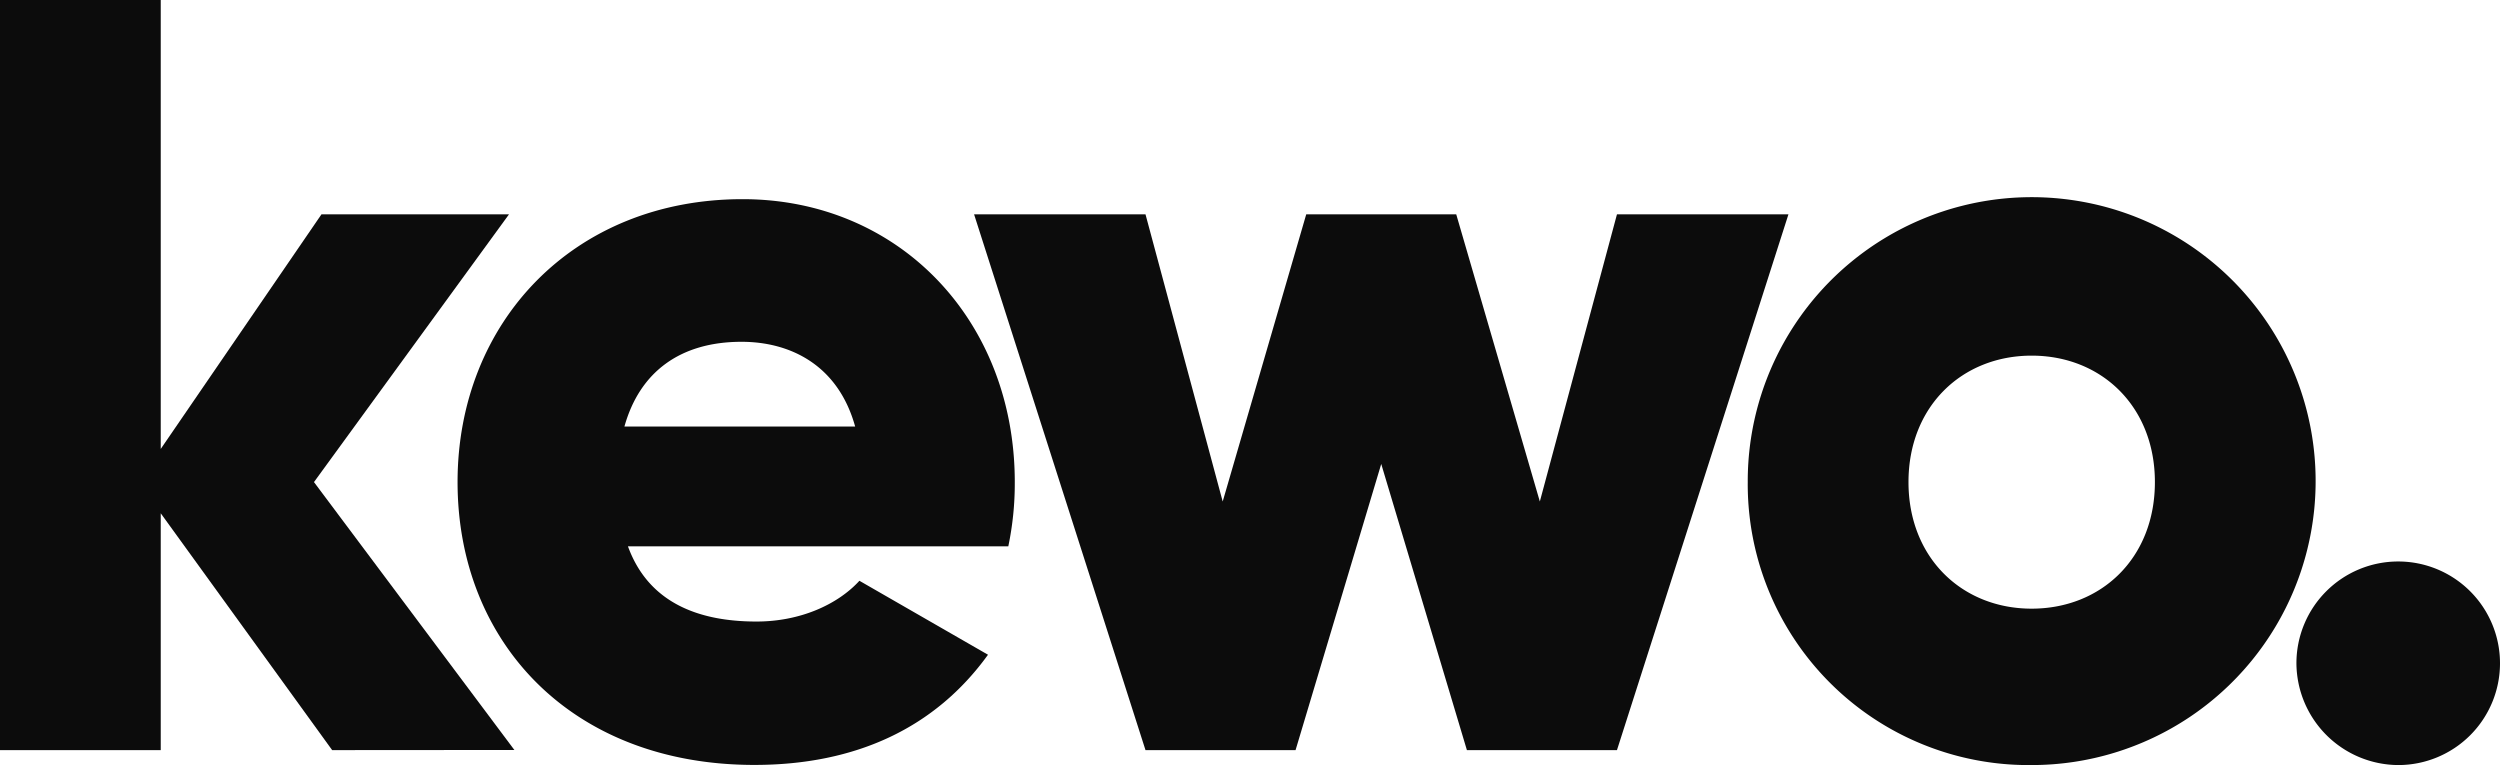 <?xml version="1.0" encoding="UTF-8"?>
<svg xmlns="http://www.w3.org/2000/svg" id="Capa_1" data-name="Capa 1" viewBox="0 0 363.01 111.09">
  <defs>
    <style>.cls-1{fill:#0c0c0c;}</style>
  </defs>
  <path class="cls-1" d="M48.23,108.92,23.34,74.53v34.39H0V0H23.34V65.19L46.68,31.12H73.91L45.59,70l29.1,38.9Z"></path>
  <path class="cls-1" d="M109.85,90.25c6.38,0,11.82-2.5,14.94-5.92l18.67,10.74c-7.63,10.58-19.14,16-33.92,16-26.61,0-43.1-17.89-43.1-41.07s16.8-41.08,41.39-41.08c22.71,0,39.52,17.58,39.52,41.08a44.59,44.59,0,0,1-.94,9.33H91.18C94.13,87.44,101.29,90.25,109.85,90.25Zm14.32-28.32c-2.5-9-9.5-12.3-16.5-12.3-8.87,0-14.78,4.36-17,12.3Z"></path>
  <path class="cls-1" d="M259.69,31.12l-24.9,77.8H213L200.56,67.37l-12.44,41.55H166.33l-24.89-77.8h24.89l11.21,41.7,12.13-41.7h21.78l12.14,41.7,11.2-41.7Z"></path>
  <path class="cls-1" d="M253.78,70A41.23,41.23,0,1,1,295,111.09,40.78,40.78,0,0,1,253.78,70Zm59.12,0c0-11-7.78-18.36-17.89-18.36S277.12,59,277.12,70,284.9,88.38,295,88.38,312.9,81.06,312.9,70Z"></path>
  <path class="cls-1" d="M333.45,96.31a14.78,14.78,0,1,1,14.78,14.78A14.87,14.87,0,0,1,333.45,96.31Z"></path>
</svg>
